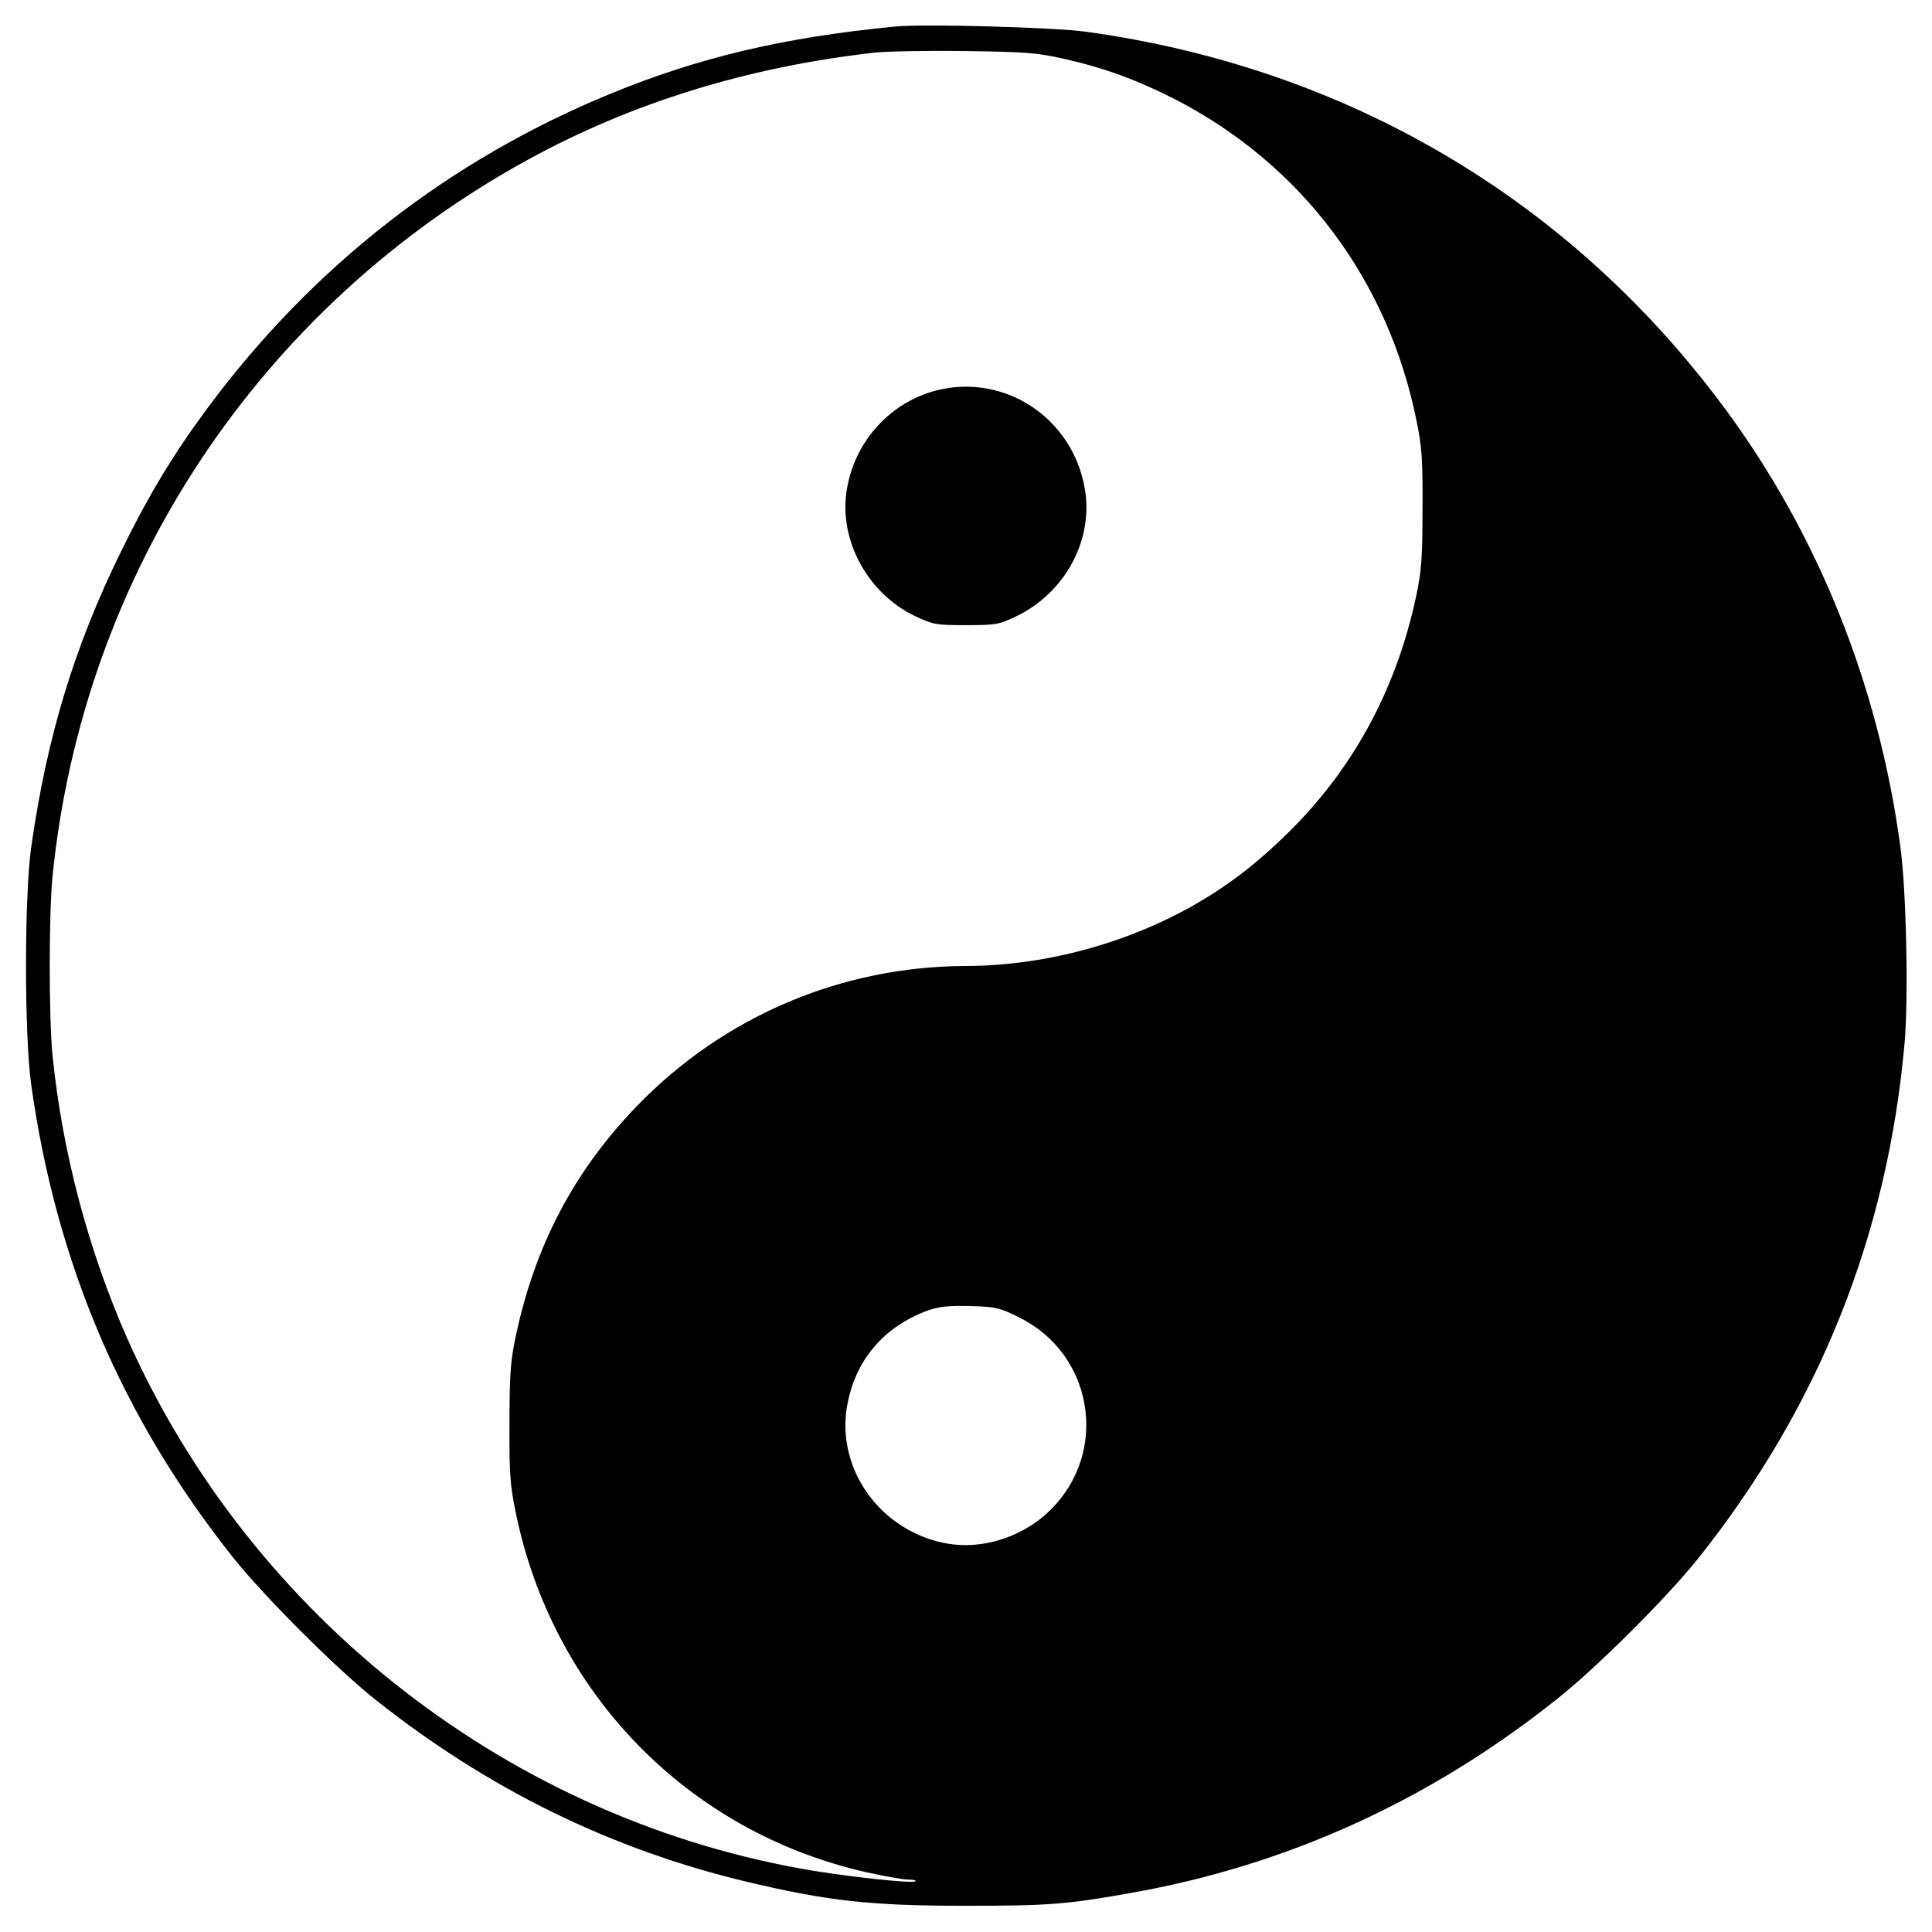 <svg version="1.0" xmlns="http://www.w3.org/2000/svg" width="933.333" height="933.333" viewBox="0 0 700 700">
<path d="M324.5 9.6C284 13.5 253.2 20.8 221.1 34 162.7 58 113.4 96.4 75.3 147.7 63 164.3 54 179.1 44 199.5 26.9 234.3 17 266.9 11.3 307c-2.5 17.7-2.5 68.1 0 86 9.1 64.9 33.1 121 73.3 171.5 11.3 14.1 36.8 39.6 50.9 50.9 41 32.7 86.1 54.8 135.5 66.5 29.2 6.9 44.5 8.6 79 8.6 29.8 0 36.5-.5 59.5-4.6 56.8-10 108.7-33.6 155-70.6 14.2-11.3 39.7-36.7 50.9-50.8 43.7-54.9 68.6-117.2 74.7-187 1.4-16.5.6-55.1-1.6-71-7.9-58.4-29.9-113.2-64-159.1-56-75.4-136.7-122.9-231-135.9-11.4-1.6-58.8-2.9-69-1.9zm61 11.7c15 3.4 26.8 7.8 40.5 14.8 45.6 23.6 76.9 65.2 87.2 116.2 2 9.6 2.3 14.1 2.2 32.2 0 17.8-.4 22.6-2.3 31.5-7.3 34.4-23.4 63.6-47.7 87-9.8 9.4-17.5 15.5-27.4 21.7-25.8 16.1-57.7 25.2-88 25.3-45.1.1-87.7 18.2-119.1 50.6-22.9 23.7-37 50.5-44 83.4-1.9 8.9-2.3 13.7-2.3 31.5-.1 18.1.2 22.6 2.2 32.2 13.3 65.7 62.5 116.1 127.3 130.7 6.4 1.4 13.1 2.6 14.9 2.6 1.9 0 3.1.3 2.7.6-.8.9-21.4-1.3-36.5-3.7C186 660 91.1 586.5 46 484.7c-14.1-32-23.5-67.6-27-102.6-1.3-13.3-1.3-50.9 0-64.2 10.9-110 75-206.7 172.2-260 37.6-20.6 79.2-33.5 125.3-38.8 4.4-.5 19.3-.8 33-.6 22.4.3 26.1.6 36 2.8zm-16.3 456c26.9 13.2 32.7 48.5 11.6 69.6-9.8 9.8-24.4 14.6-37.4 12.4-24-4.1-40.5-26.7-36.5-49.8 2.9-16.7 13.4-29 29.6-34.8 3.8-1.3 7.4-1.7 15.1-1.5 9.3.3 10.6.6 17.6 4.1z"/>
<path d="M339.5 141.4c-16.7 4.2-29.6 18.2-32.6 35.5-3.3 18.4 7.3 38.1 24.8 46.4 6.4 3 7.4 3.2 18.3 3.2 10.8 0 11.9-.2 18-3.1 17.9-8.5 28.4-27.9 25-46.6-4.5-25.4-28.9-41.5-53.5-35.4z"/>
</svg>
